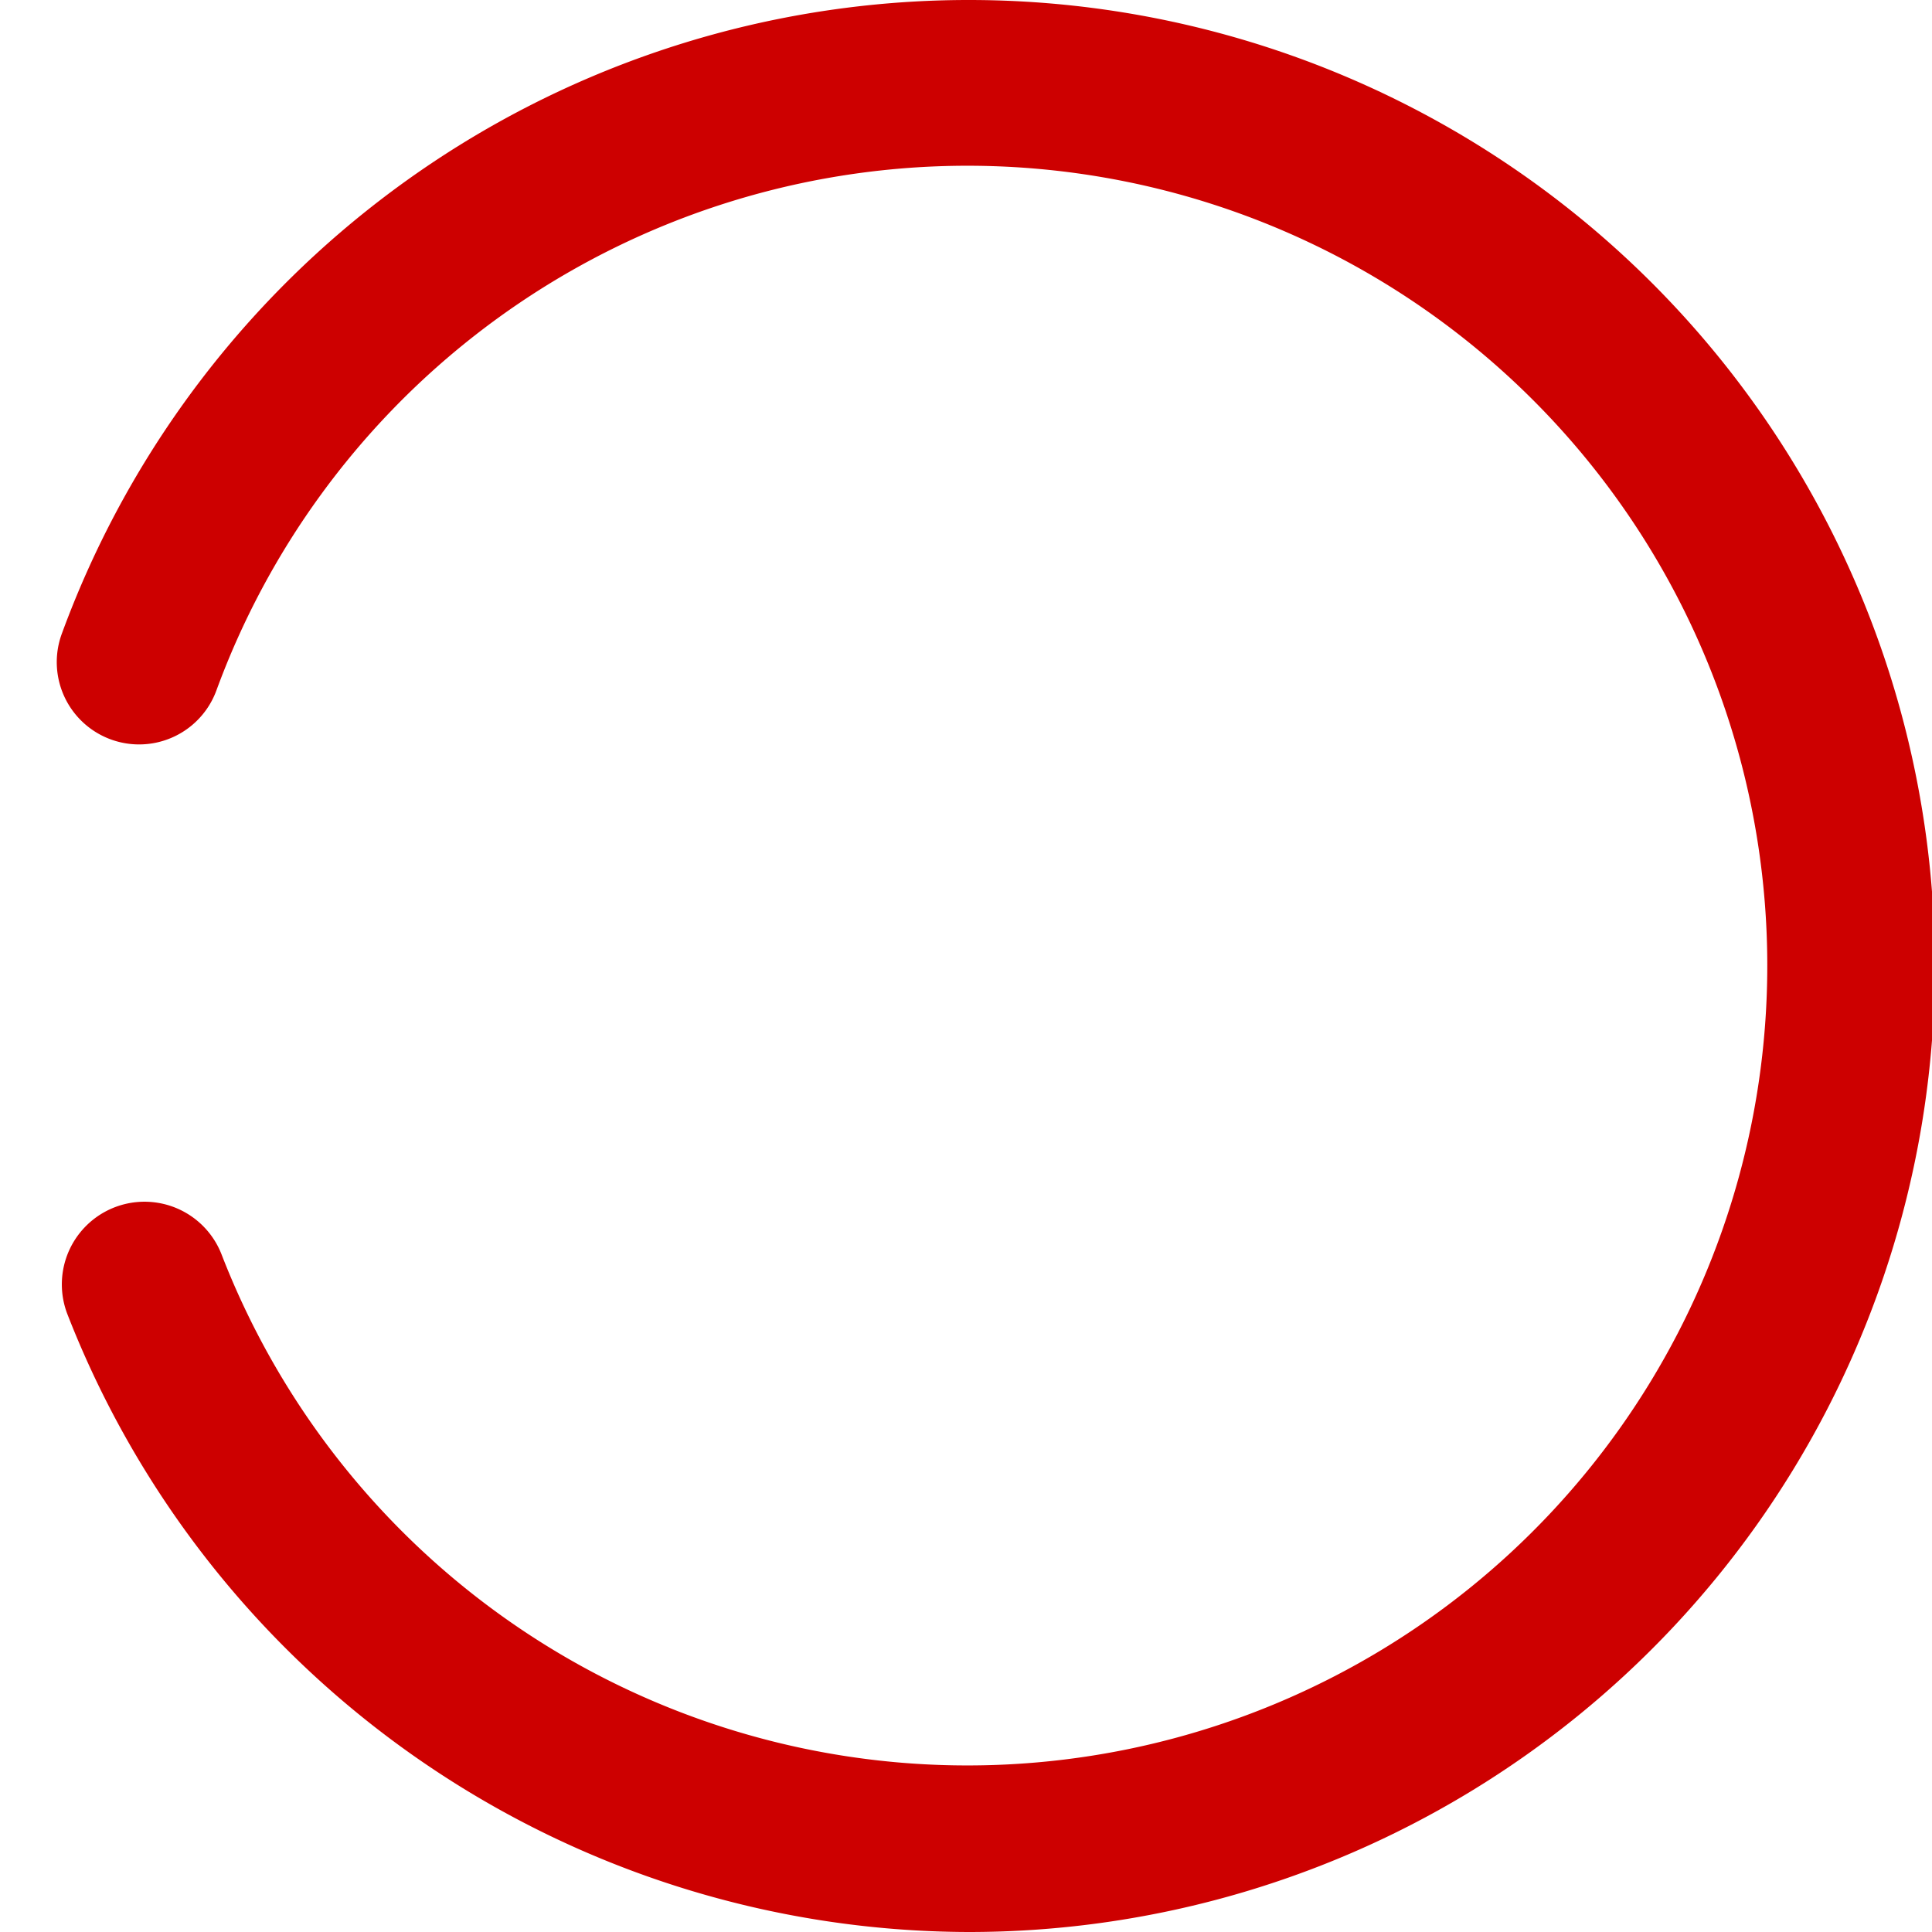 <svg data-name="Layer 1" xmlns="http://www.w3.org/2000/svg" viewBox="0 0 50 50"><defs><linearGradient id="a" x1="1.48" y1="25" x2="50" y2="25" gradientUnits="userSpaceOnUse"><stop offset="0" stop-color="#cd0000"/><stop offset="1" stop-color="#cd0000"/></linearGradient></defs><path d="M25.05 50A25.1 25.1 0 011.74 34a2.13 2.13 0 014-1.52 20.7 20.7 0 10-.14-14.61 2.13 2.13 0 11-4-1.47A25 25 0 1125.05 50z" fill="url(#a)"/></svg>